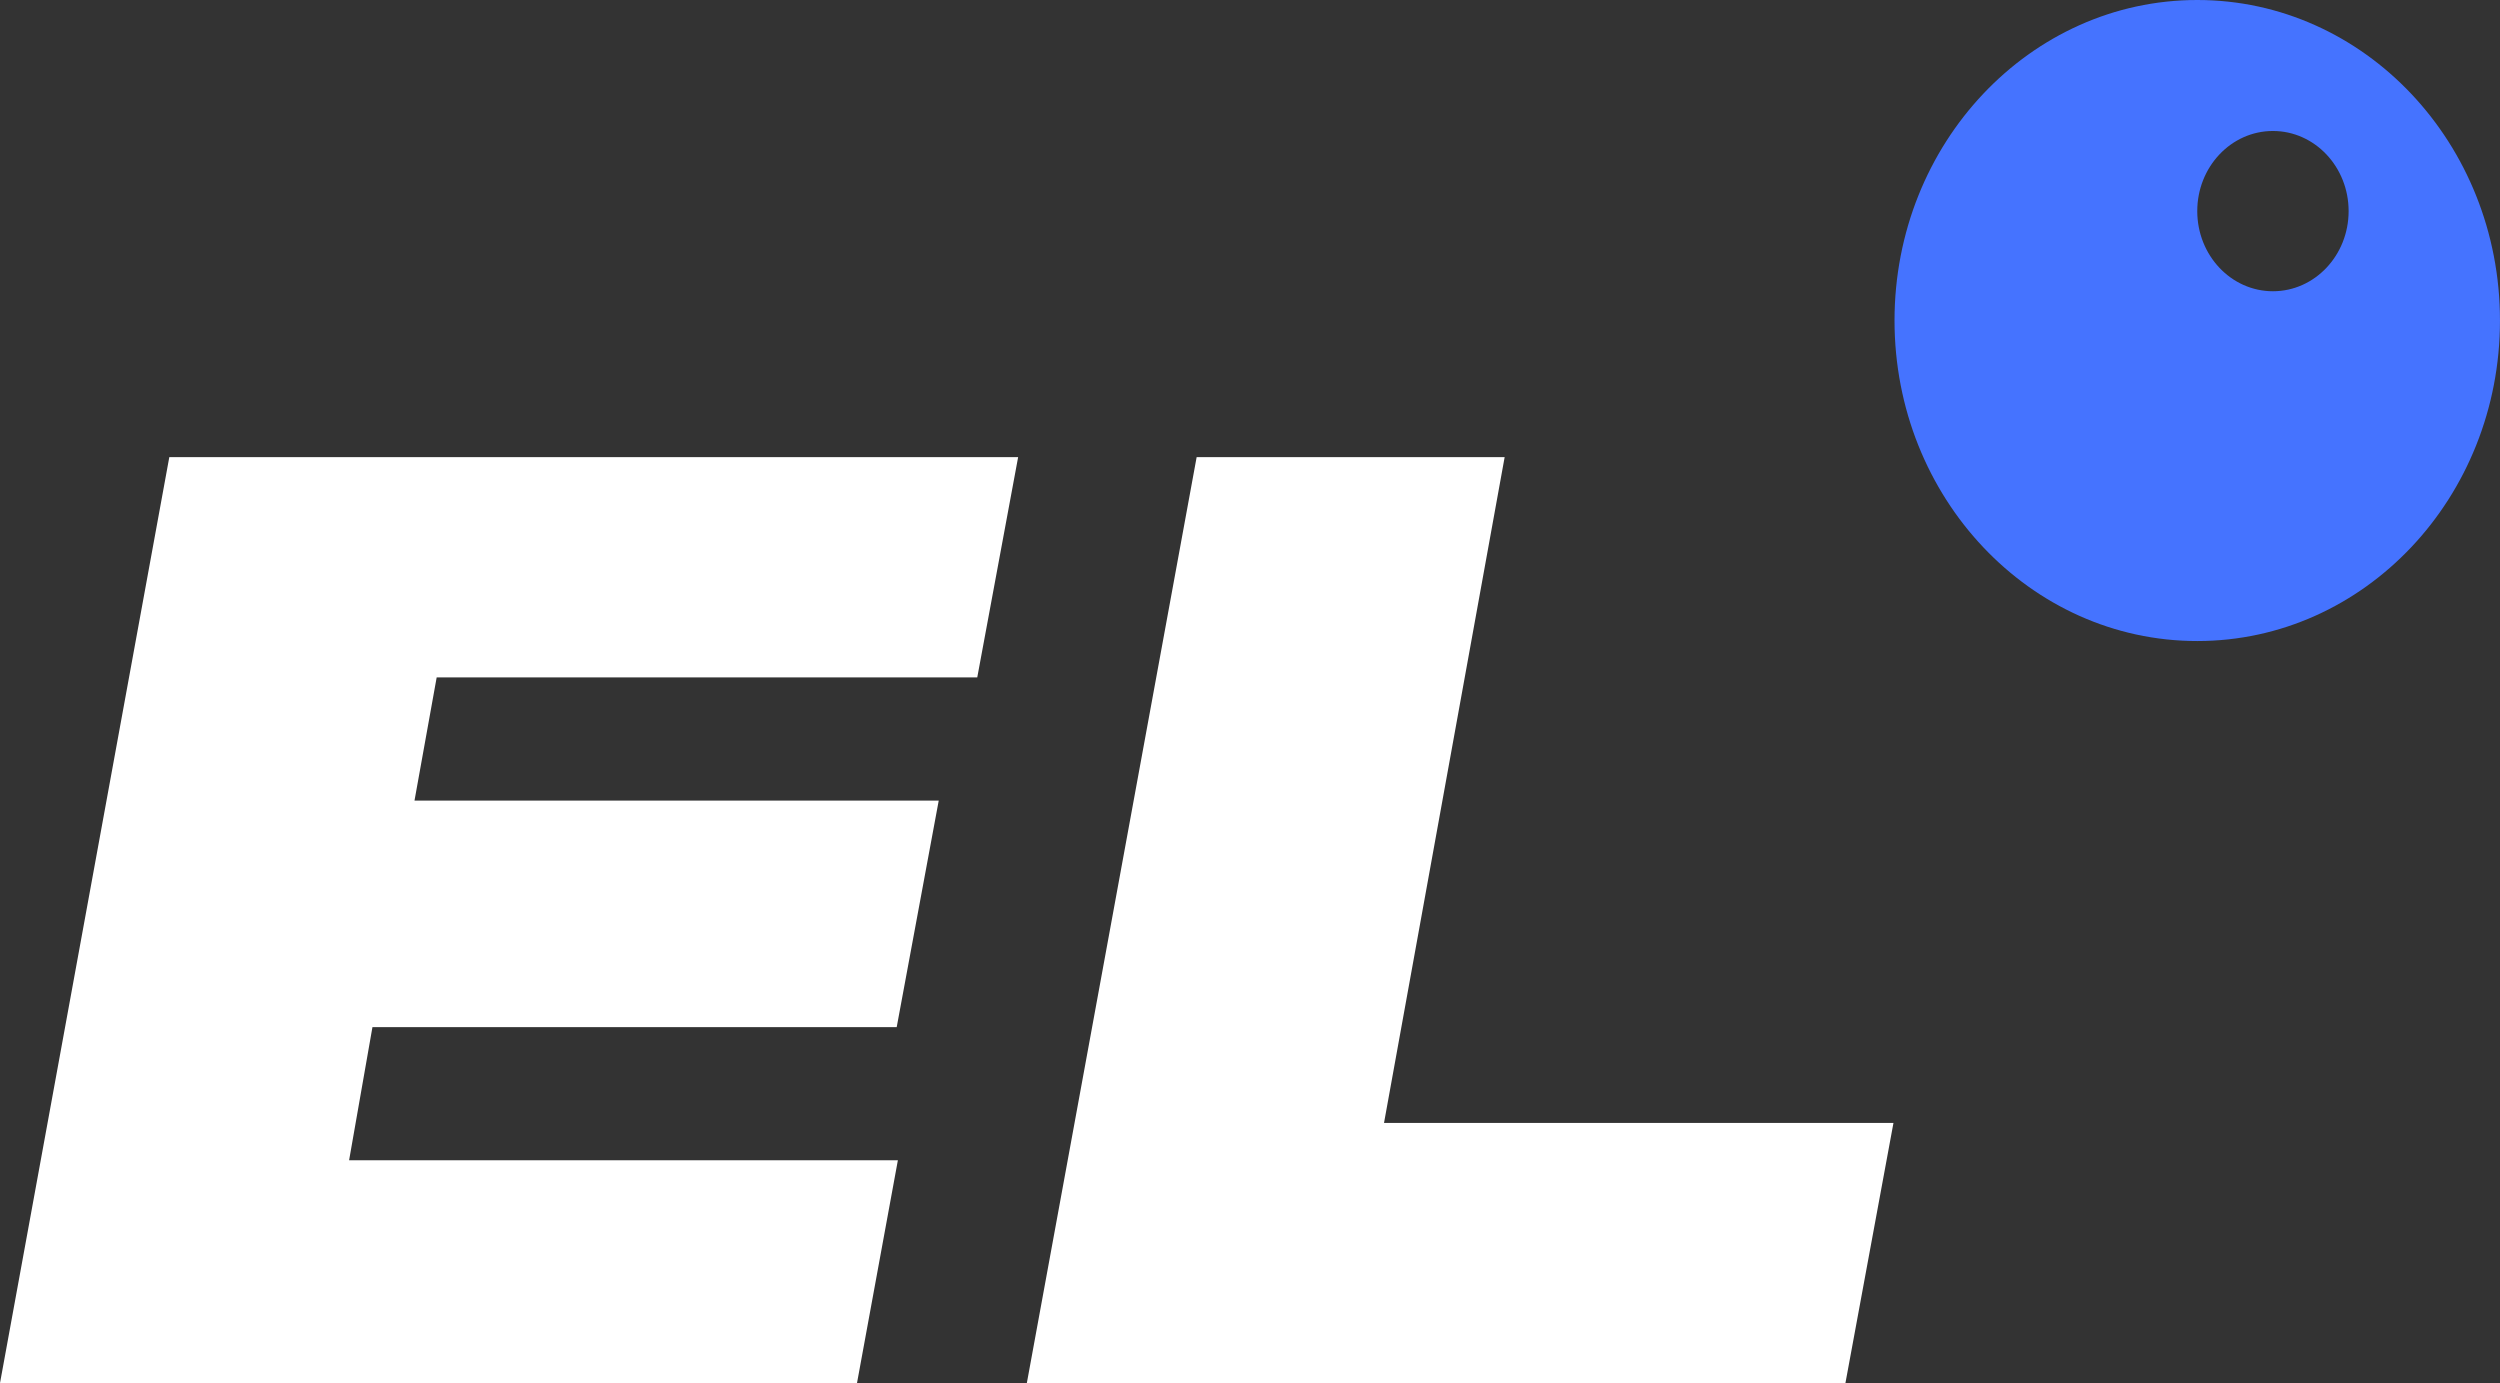 <?xml version="1.0" encoding="UTF-8"?> <svg xmlns="http://www.w3.org/2000/svg" width="94" height="52" viewBox="0 0 94 52" fill="none"><rect x="0" y="0" width="94" height="52" fill="#333333" stroke="none"/><path d="M6.366 17.188H38.282L36.745 25.47H16.419L15.585 30.103H35.296L33.716 38.62H14.004L13.126 43.627H33.76L32.223 52.004H0L6.366 17.188Z" fill="white"></path><path fill-rule="evenodd" clip-rule="evenodd" d="M82.617 24.103C88.903 24.103 93.999 18.708 93.999 12.052C93.999 5.396 88.903 0 82.617 0C76.33 0 71.234 5.396 71.234 12.052C71.234 18.708 76.33 24.103 82.617 24.103ZM85.462 10.951C87.034 10.951 88.308 9.602 88.308 7.938C88.308 6.274 87.034 4.925 85.462 4.925C83.891 4.925 82.617 6.274 82.617 7.938C82.617 9.602 83.891 10.951 85.462 10.951Z" fill="#4573FF"></path><path d="M56.575 17.188H44.994L38.609 52.004H69.388L71.194 42.223H52.039L56.575 17.188Z" fill="white"></path></svg> 
